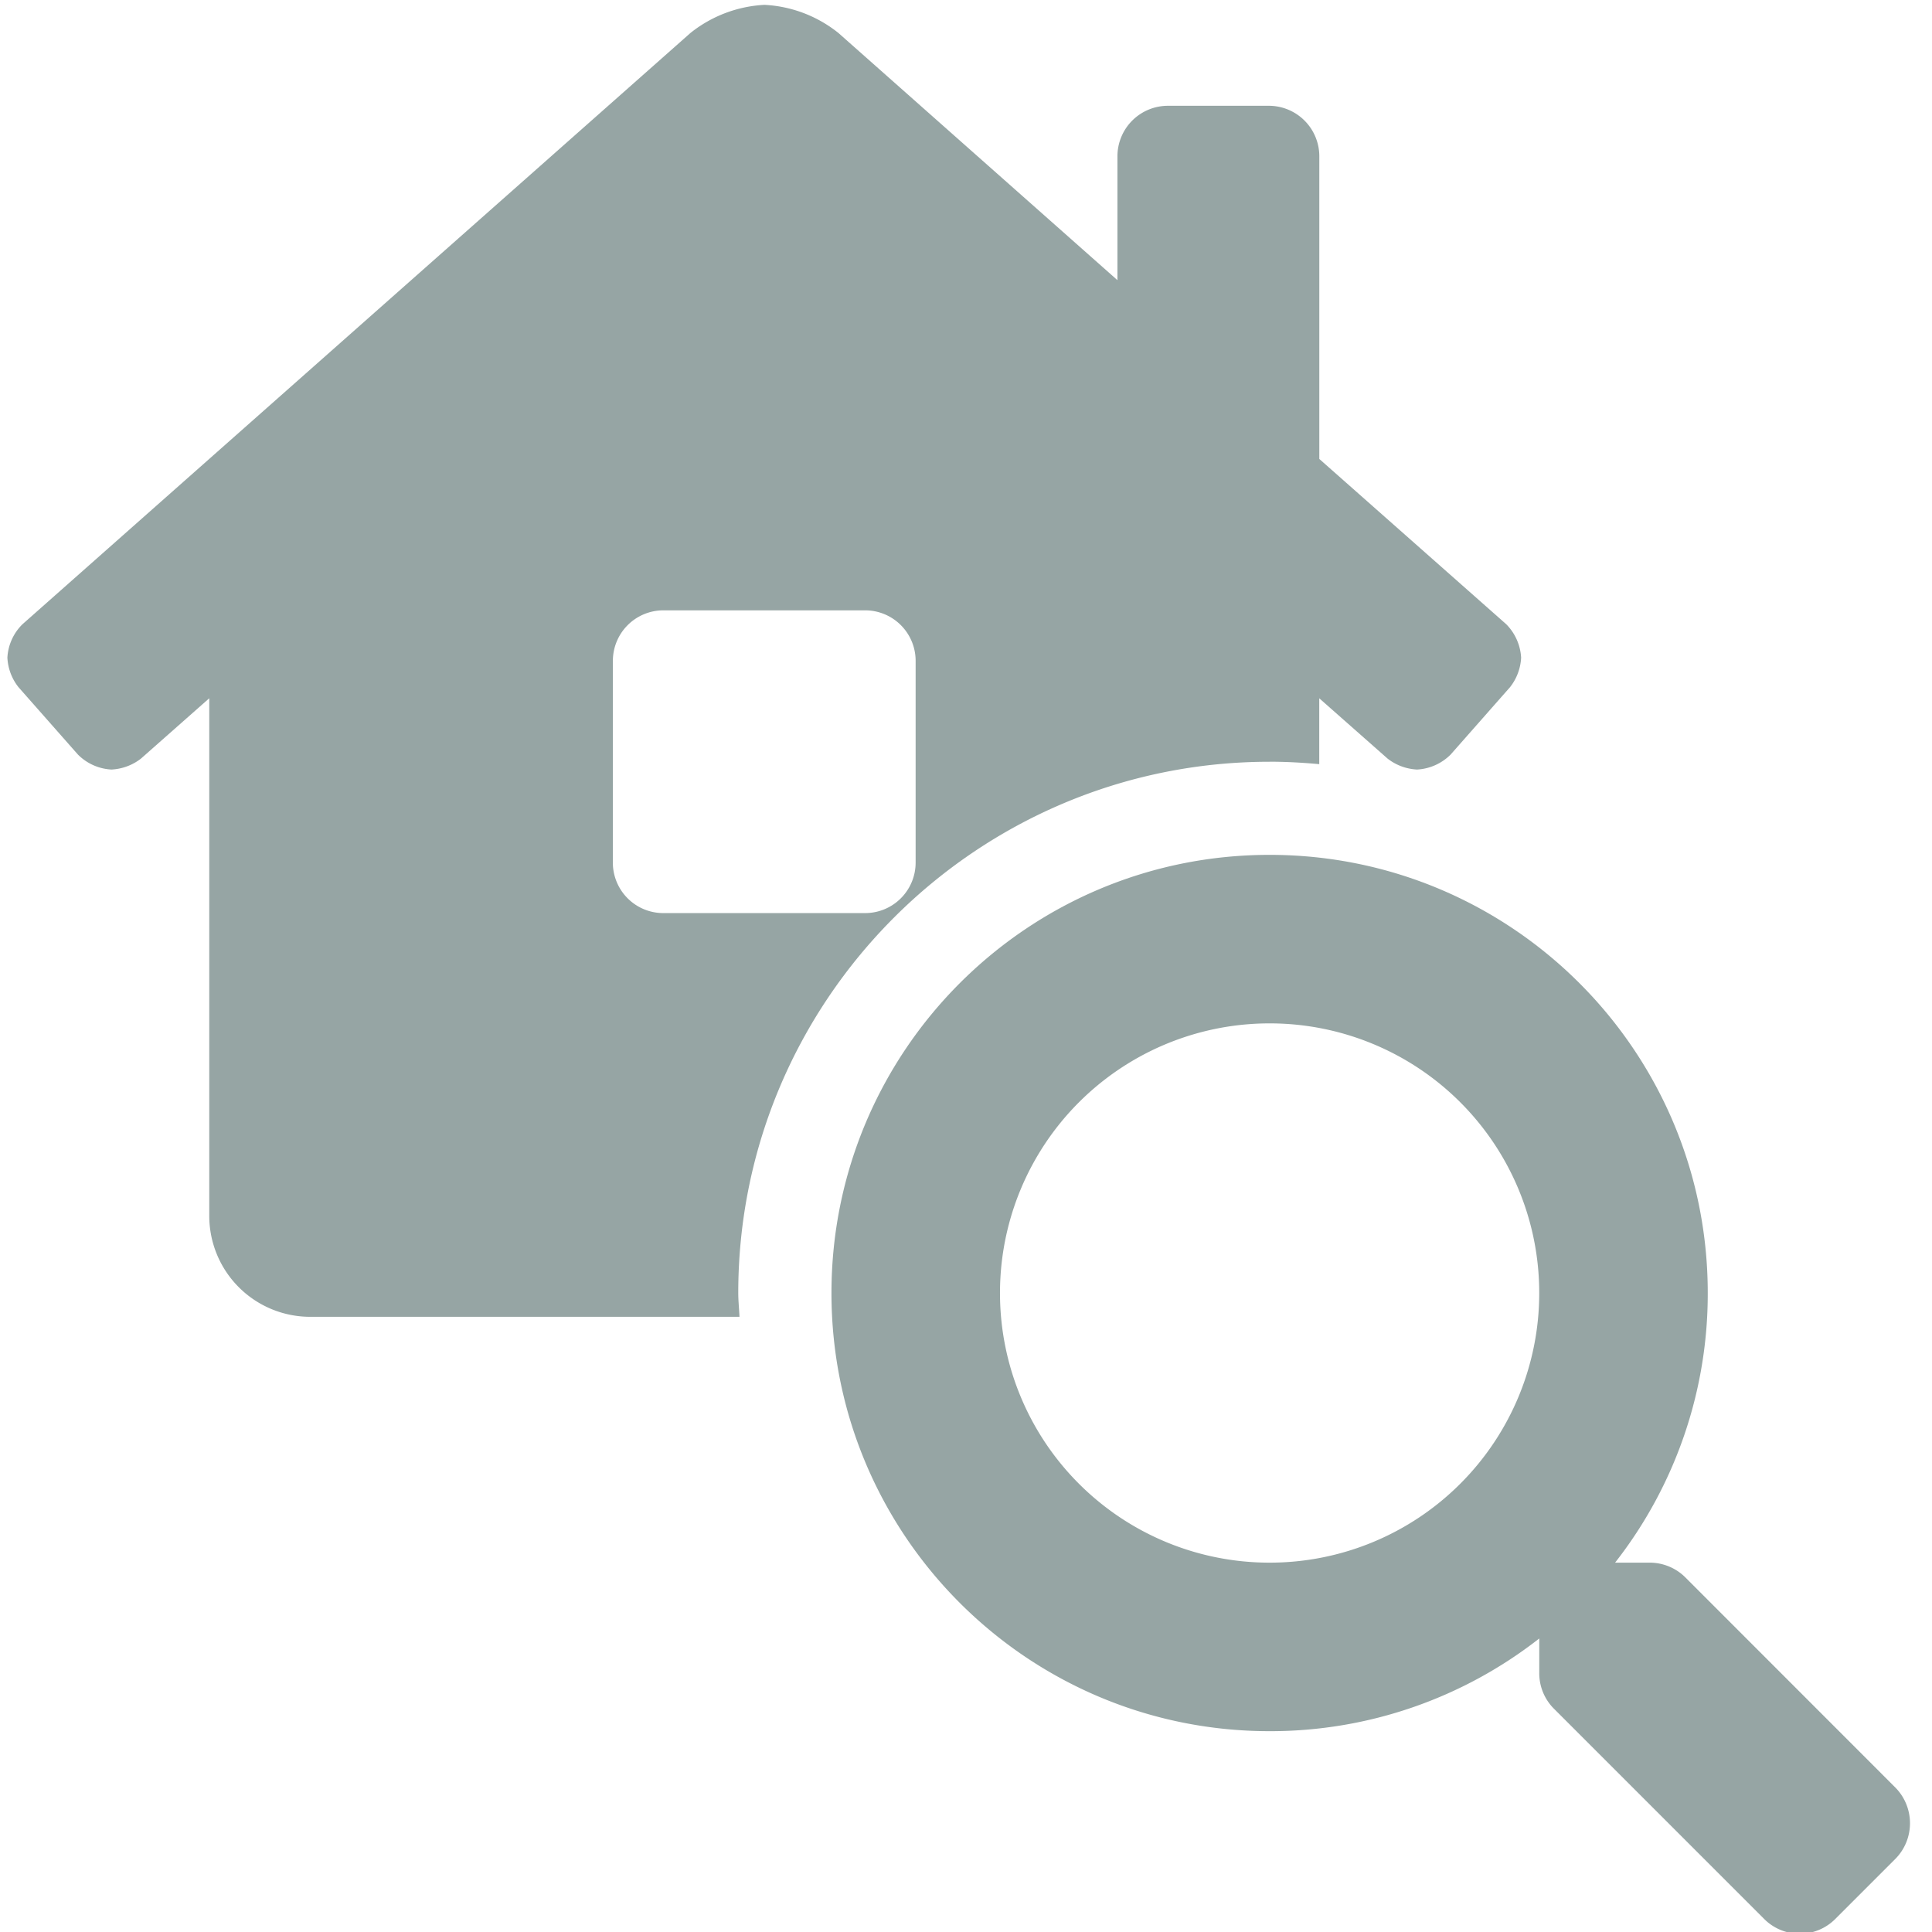 <svg xmlns="http://www.w3.org/2000/svg" width="57" height="57" viewBox="0 0 57 57"><g><g><g><path fill="#96a5a4" d="M18.082 19.496a1.49 1.49 0 0 1 1.489-1.489h5.955a1.49 1.49 0 0 1 1.488 1.489v5.955a1.49 1.49 0 0 1-1.488 1.488H19.57a1.489 1.489 0 0 1-1.489-1.489zm19.376 2.977h.004c.491 0 .978.028 1.46.072v-1.943l2.016 1.779c.25.195.553.307.87.323.373-.02.727-.178.992-.444l1.5-1.702.242-.274v-.001l.006-.006c.198-.249.314-.555.33-.874a1.522 1.522 0 0 0-.441-.988l-5.513-4.874V4.61a1.49 1.49 0 0 0-1.489-1.489h-2.977a1.49 1.49 0 0 0-1.49 1.489v3.656L24.736.973a3.794 3.794 0 0 0-2.182-.83 3.812 3.812 0 0 0-2.184.83L.662 18.418a1.497 1.497 0 0 0-.444.985c.016.32.131.625.33.874l1.749 1.983c.264.266.617.425.992.444.316-.016.62-.128.87-.323l2.015-1.78v15.27A2.978 2.978 0 0 0 9.15 38.85h12.667c-.01-.236-.036-.468-.036-.707.002-8.64 7.032-15.669 15.676-15.669z"/></g><g><path fill="#96a5a4" d="M45.412 38.149a7.951 7.951 0 0 1-7.947 7.954h-.012a7.95 7.95 0 0 1-7.95-7.946v-.008a7.951 7.951 0 0 1 7.946-7.956h.013a7.95 7.95 0 0 1 7.95 7.947zm4.312 8.39a1.491 1.491 0 0 0-1.053-.436H47.65a12.864 12.864 0 0 0 2.734-7.954c.002-7.139-5.784-12.926-12.922-12.928h-.007c-7.137 0-12.922 5.785-12.924 12.922v.006c-.001 7.138 5.784 12.925 12.922 12.926h.03c2.874 0 5.666-.963 7.93-2.735v1.014c-.003.397.153.78.435 1.06l6.196 6.197a1.48 1.48 0 0 0 2.1.007l1.766-1.766c.586-.584.587-1.53.006-2.117z"/></g></g></g></svg>